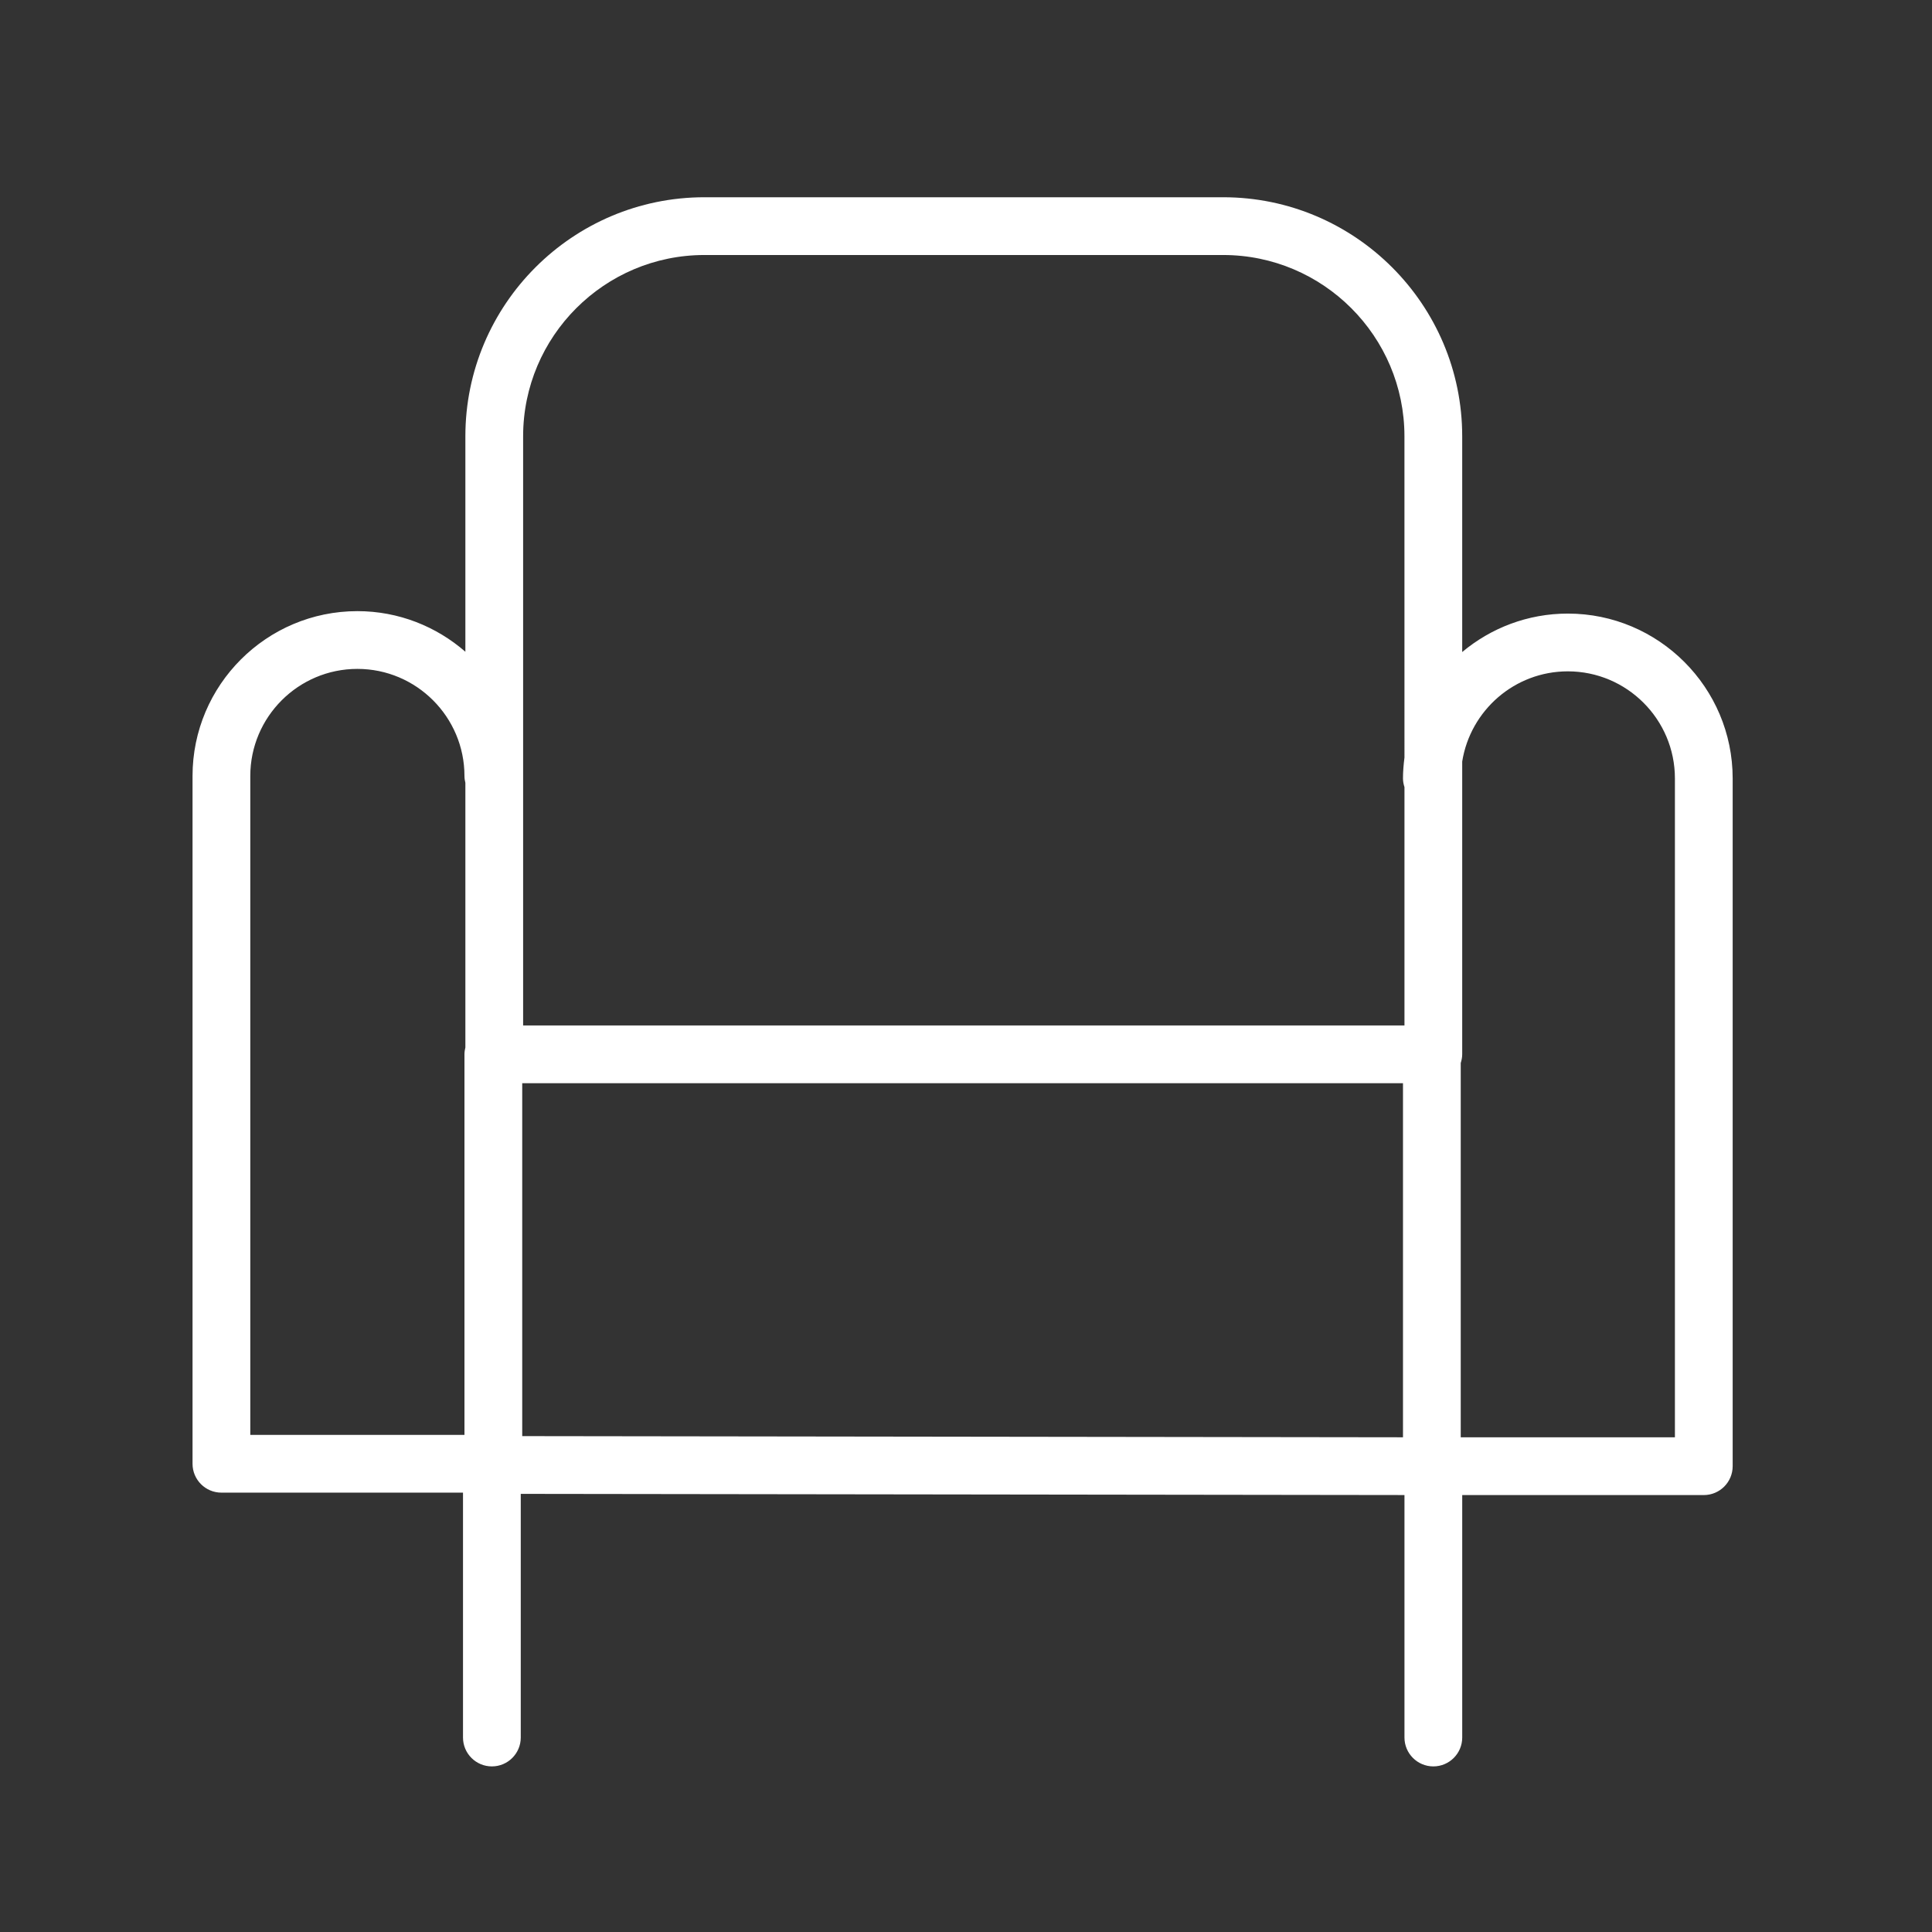 <?xml version="1.0" encoding="UTF-8"?> <svg xmlns="http://www.w3.org/2000/svg" width="242" height="242" viewBox="0 0 242 242" fill="none"><rect x="0" y="0" width="242" height="242" fill="#333333" stroke="none"/> <path d="M196.385 76.857C191.353 76.857 186.74 78.671 183.154 81.673V54.65C183.154 38.139 169.722 24.707 153.211 24.707H88.235C71.724 24.707 58.292 38.139 58.292 54.65V81.637C54.665 78.48 49.941 76.551 44.766 76.551C33.379 76.551 24.117 85.813 24.117 97.2V183.349C24.117 185.345 25.735 186.966 27.734 186.966H57.995V217.639C57.995 219.636 59.613 221.257 61.612 221.257C63.611 221.257 65.23 219.636 65.23 217.639V187.12L175.922 187.267V217.639C175.922 219.636 177.542 221.257 179.539 221.257C181.536 221.257 183.156 219.636 183.156 217.639V187.27H213.415C215.412 187.27 217.032 185.649 217.032 183.653V97.506C217.032 86.12 207.77 76.857 196.385 76.857ZM65.526 54.65C65.526 42.13 75.715 31.942 88.235 31.942H153.211C165.731 31.942 175.919 42.13 175.919 54.65L175.922 94.888C175.813 95.749 175.736 96.617 175.736 97.506C175.736 97.887 175.811 98.249 175.922 98.594V128.445H65.526V54.65ZM31.351 97.2C31.351 89.804 37.37 83.785 44.766 83.785C52.162 83.785 58.178 89.804 58.178 97.2C58.178 97.497 58.224 97.781 58.292 98.056V131.206C58.224 131.481 58.178 131.766 58.178 132.062V179.732H31.351V97.2ZM65.413 135.679H175.736V180.033L65.413 179.886V135.679ZM209.798 180.035H182.97V133.147C183.079 132.803 183.154 132.443 183.154 132.062V95.389C184.174 88.996 189.71 84.092 196.385 84.092C203.779 84.092 209.798 90.111 209.798 97.506V180.035Z" fill="white"></path> </svg> 